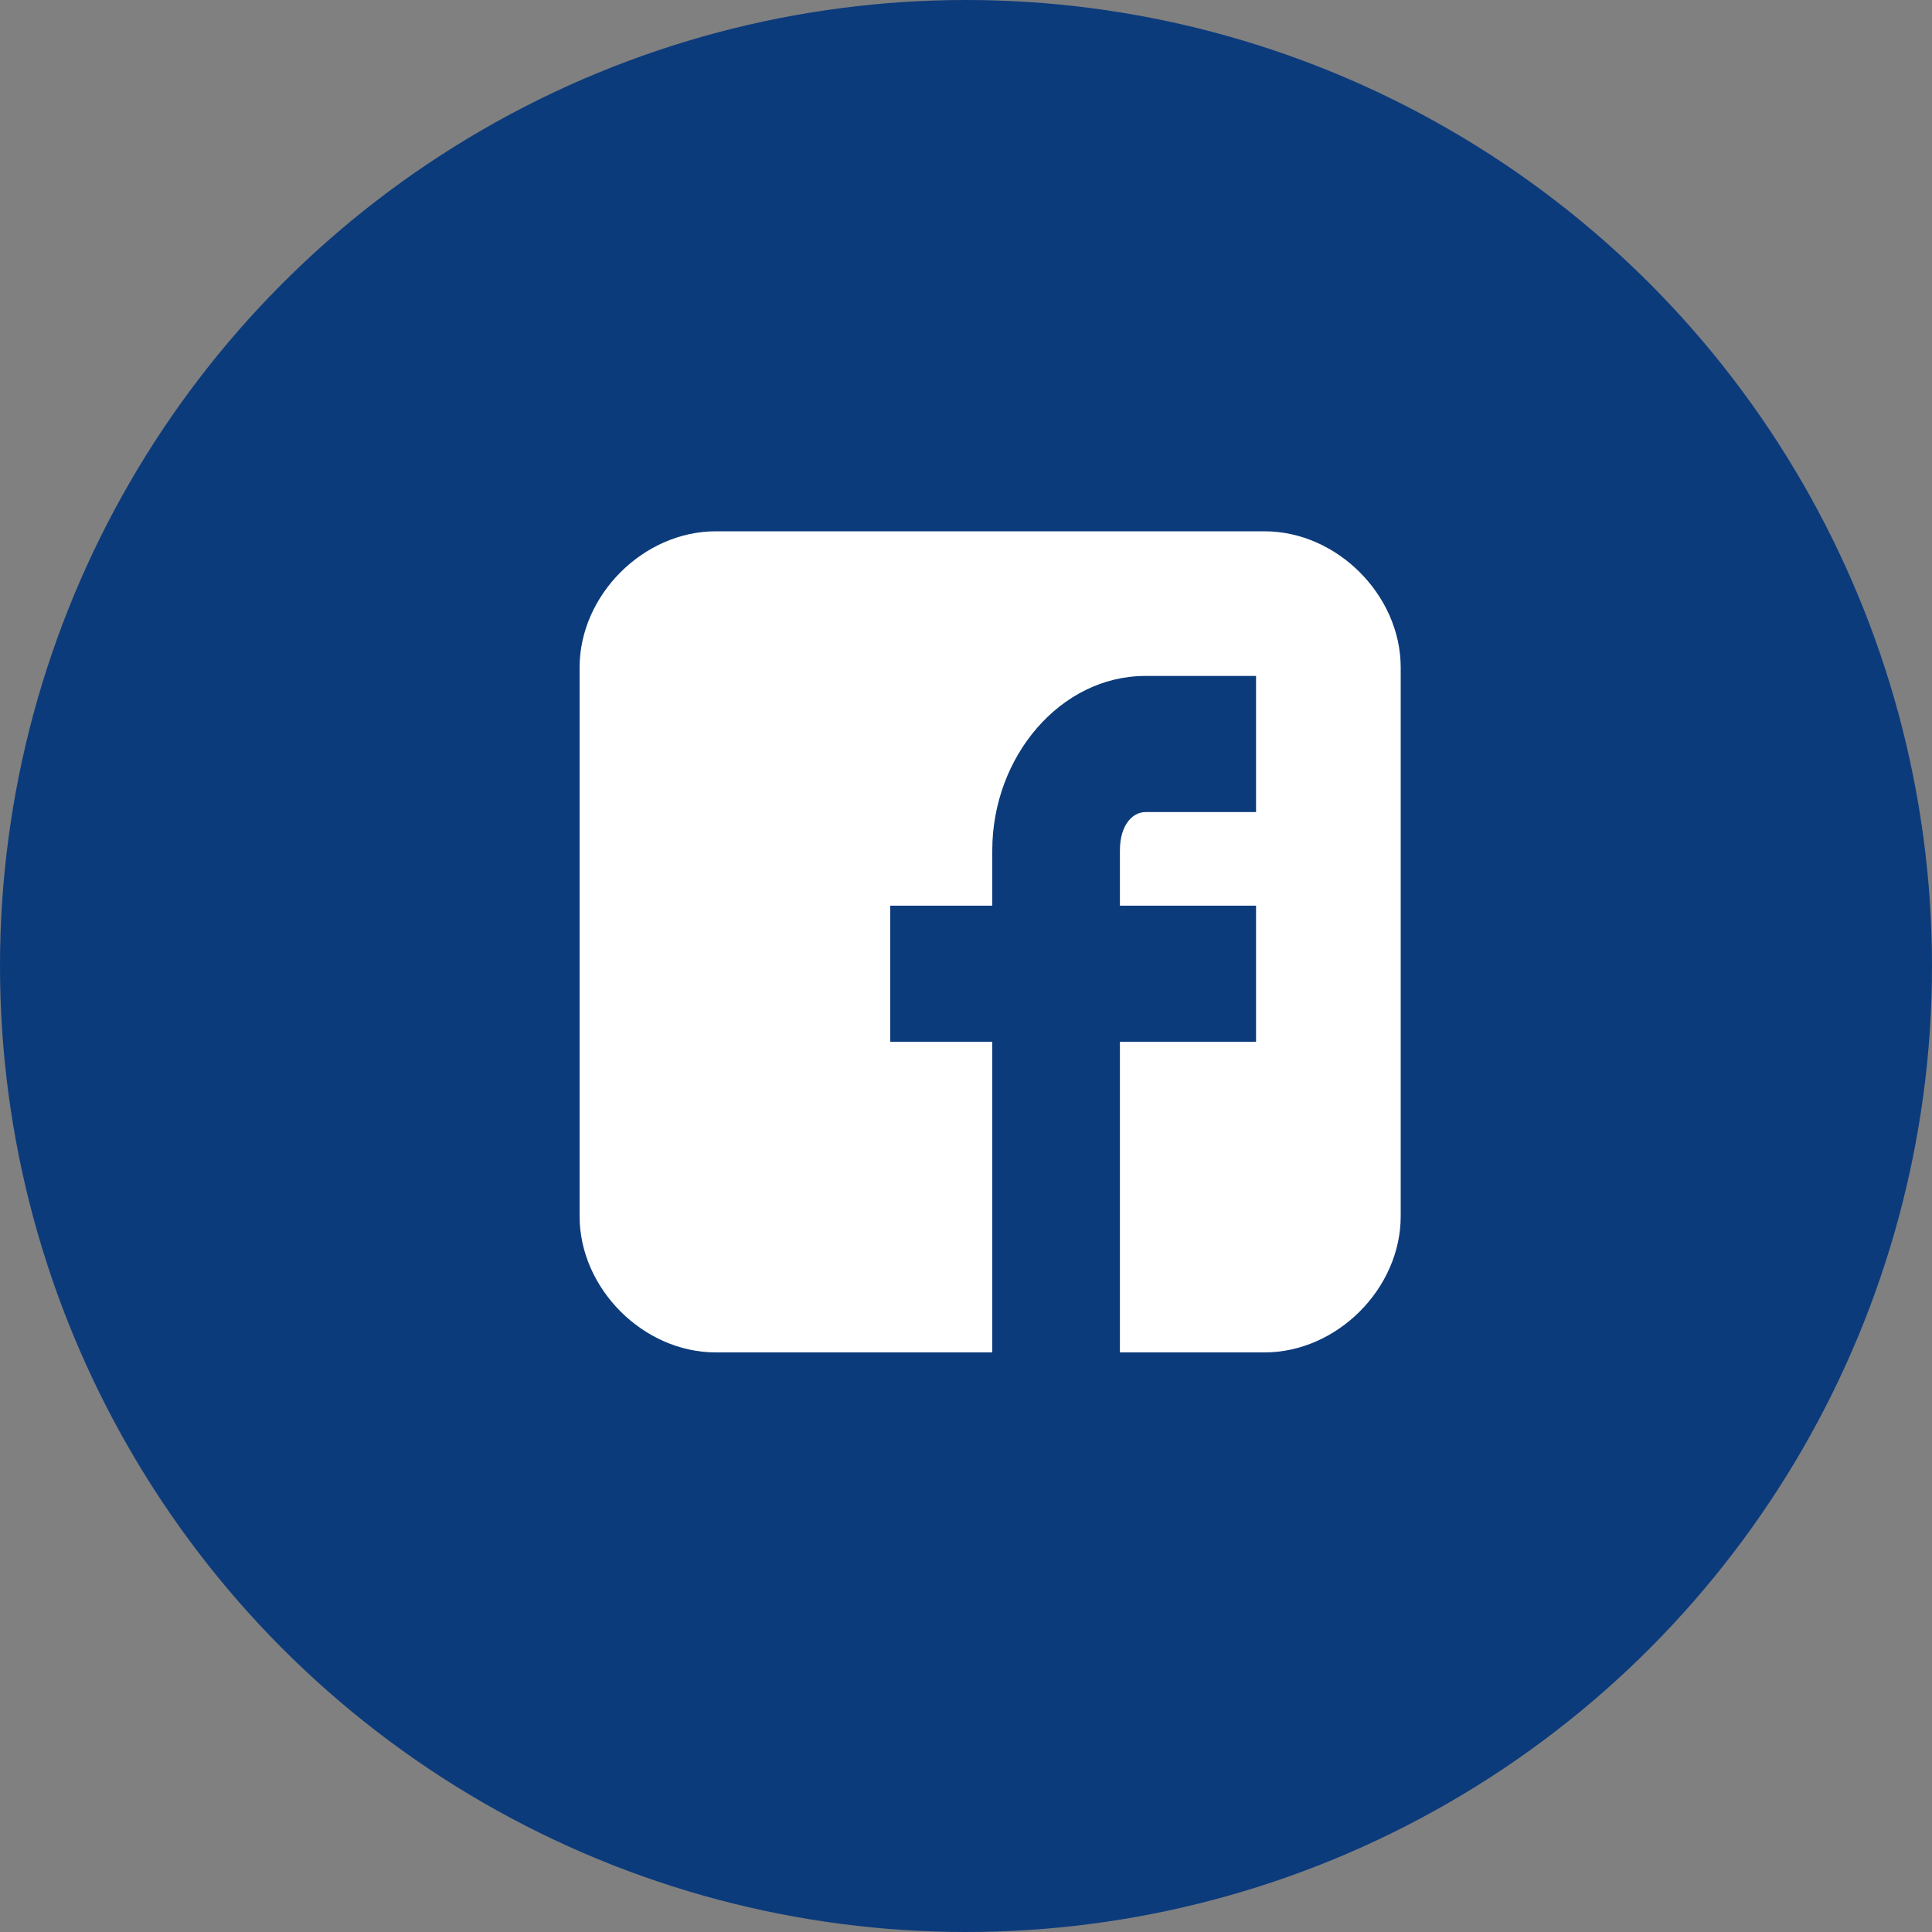 <svg width="30" height="30" fill="none" xmlns="http://www.w3.org/2000/svg"><rect width="100%" height="100%" fill="#808080" stroke="none"/><circle cx="15" cy="15" r="15" fill="#0C3B7C"/><path d="M21.75 10.364c0-1.123-.99-2.114-2.114-2.114h-8.522C9.991 8.25 9 9.24 9 10.364v8.522C9 20.009 9.99 21 11.114 21h4.294v-4.823h-1.585v-2.114h1.585v-.858c0-1.454 1.057-2.709 2.378-2.709h1.718v2.114h-1.718c-.198 0-.396.198-.396.595v.858h2.114v2.114H17.39V21h2.246c1.123 0 2.114-.99 2.114-2.114v-8.522z" fill="#fff"/></svg>